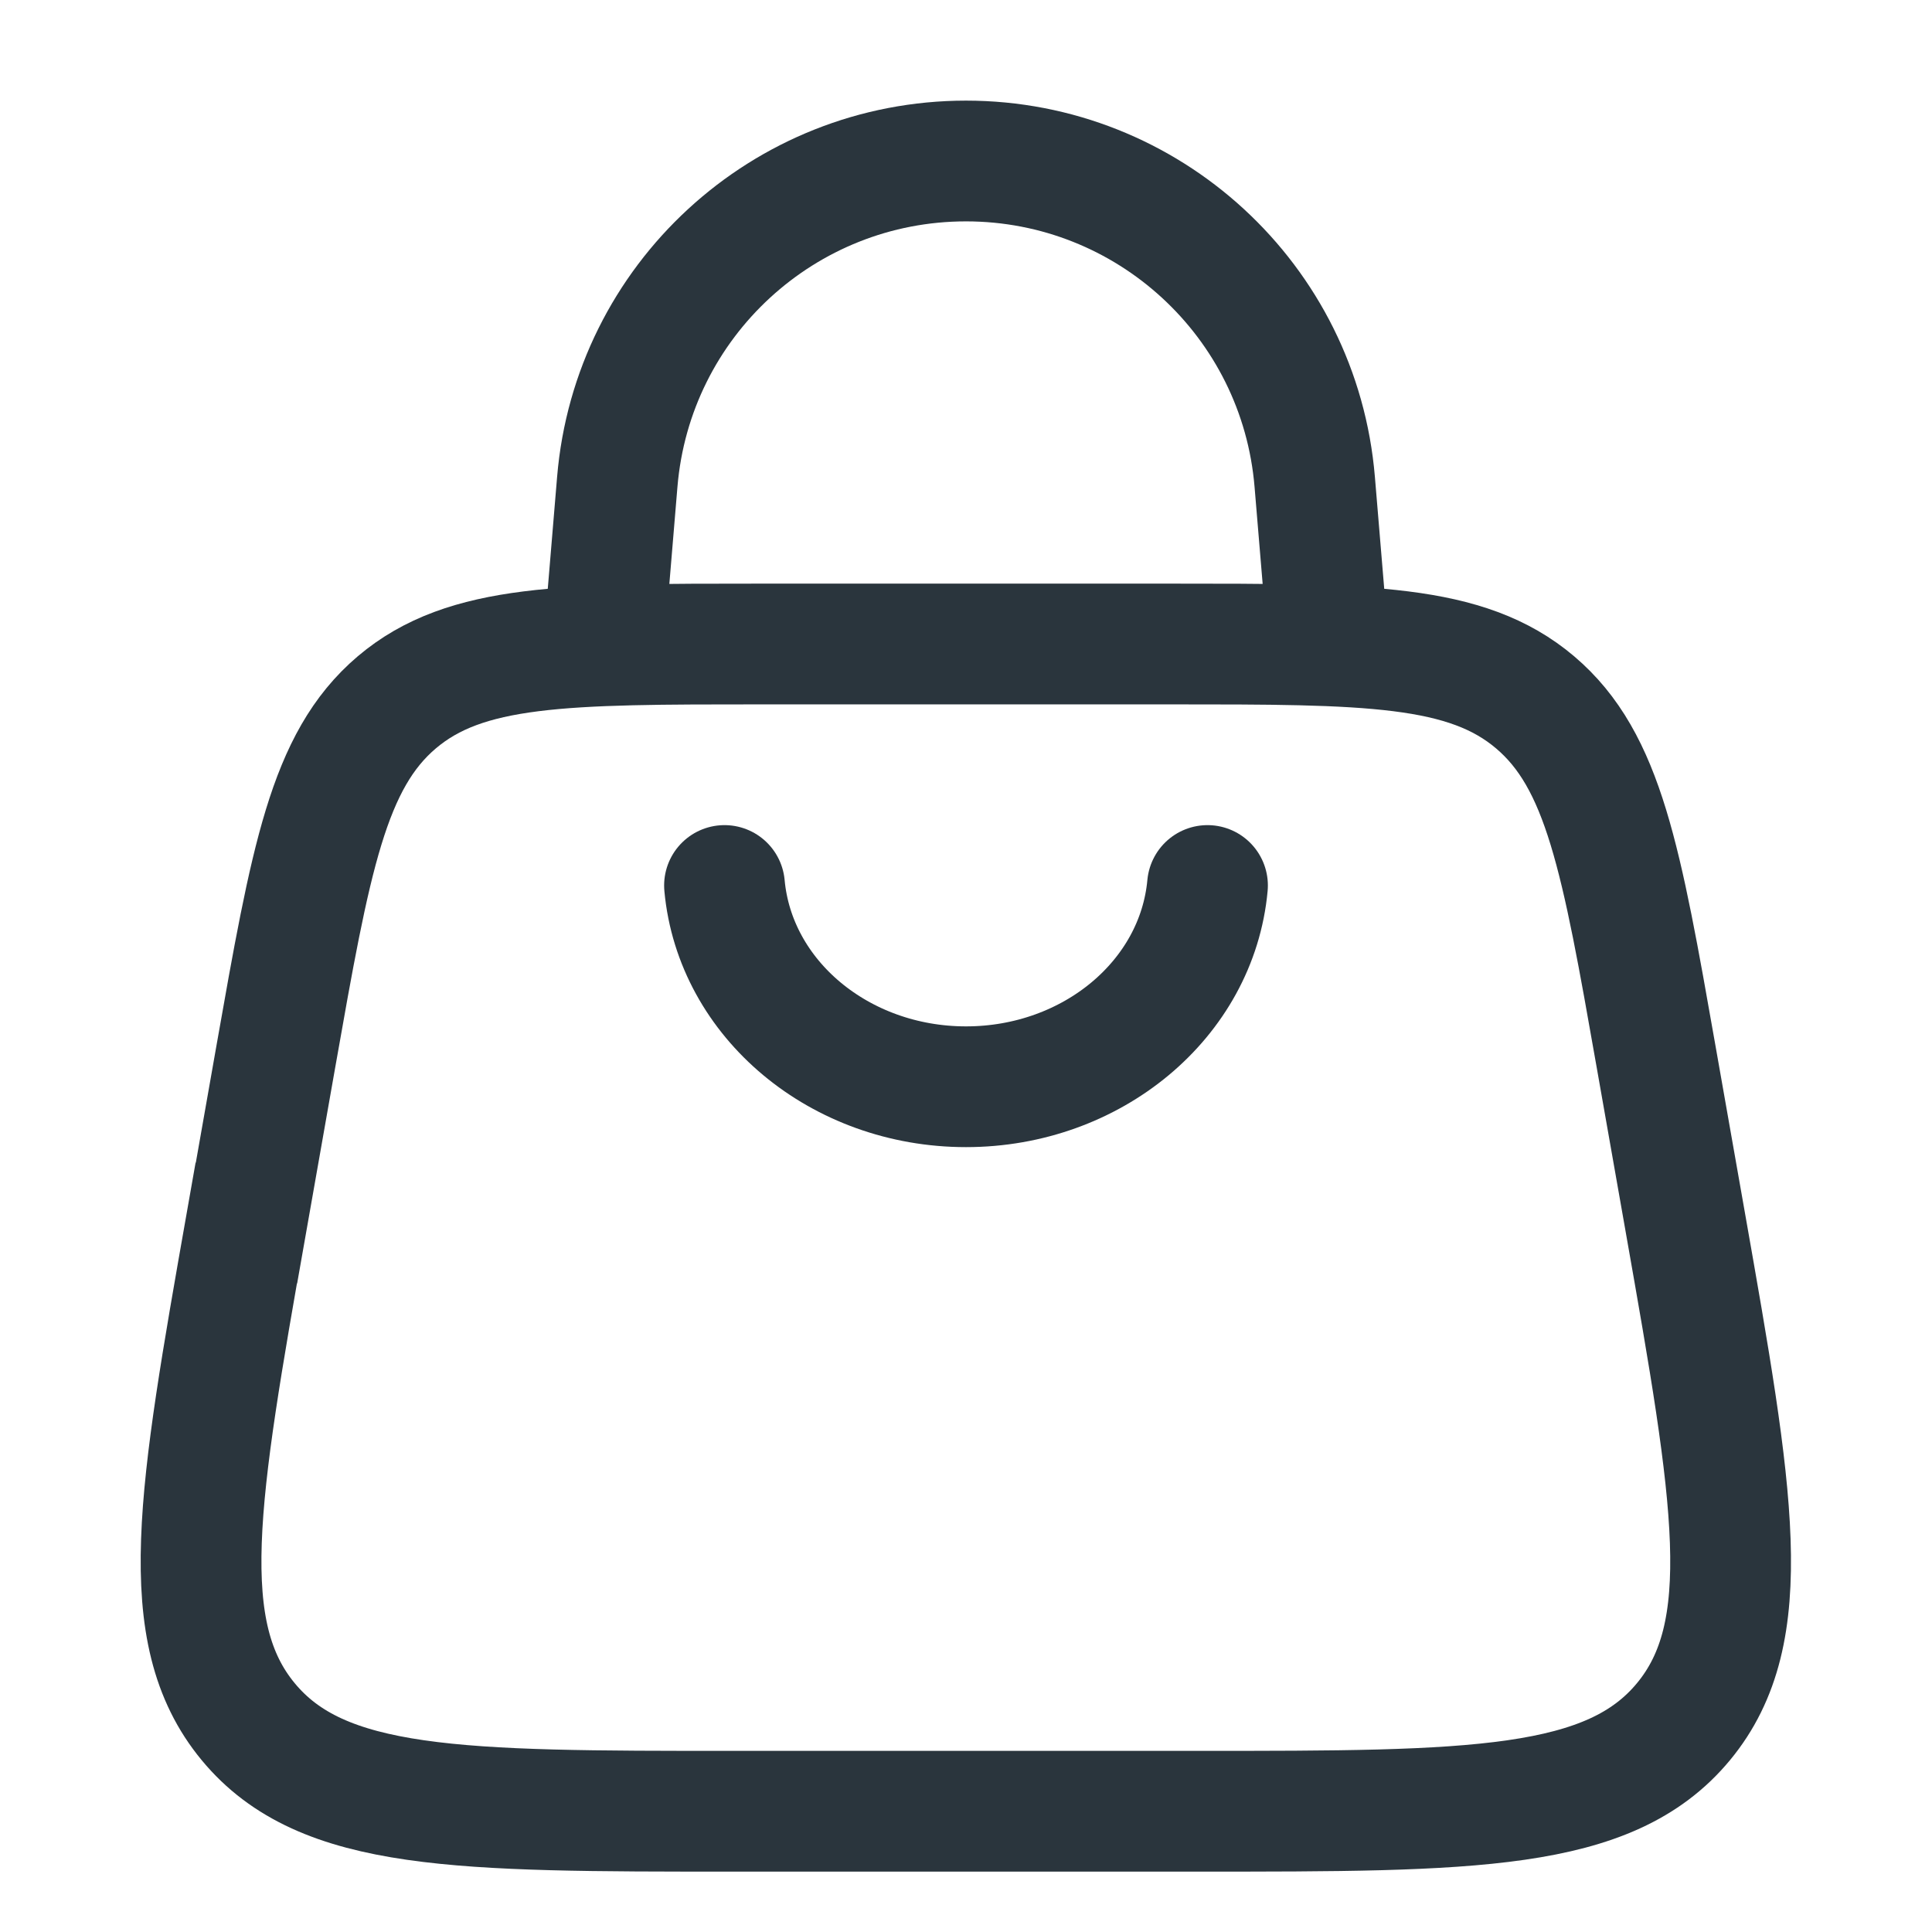 <?xml version="1.0" encoding="UTF-8"?> <svg xmlns="http://www.w3.org/2000/svg" fill="none" height="24" viewBox="0 0 24 24" width="24"><g stroke="#2a353d" stroke-width="1.5"><path d="m3.062 15.193.365-2.071c.432-2.448.648-3.672 1.502-4.397.855-.725 2.083-.725 4.538-.725h5.065c2.456 0 3.683 0 4.538.725.855.725 1.071 1.949 1.502 4.397l.365 2.071c.597 3.388.896 5.082-.024 6.194s-2.619 1.113-6.017 1.113h-5.796c-3.398 0-5.097 0-6.017-1.113s-.621-2.806-.024-6.194z"></path><path d="m7.5 8 .168-2.014c.188-2.253 2.071-3.986 4.332-3.986 2.261 0 4.144 1.733 4.332 3.986l.168 2.014"></path><path d="m15 11c-.13 1.413-1.434 2.5-3 2.5s-2.87-1.087-3-2.5" stroke-linecap="round"></path></g></svg> 